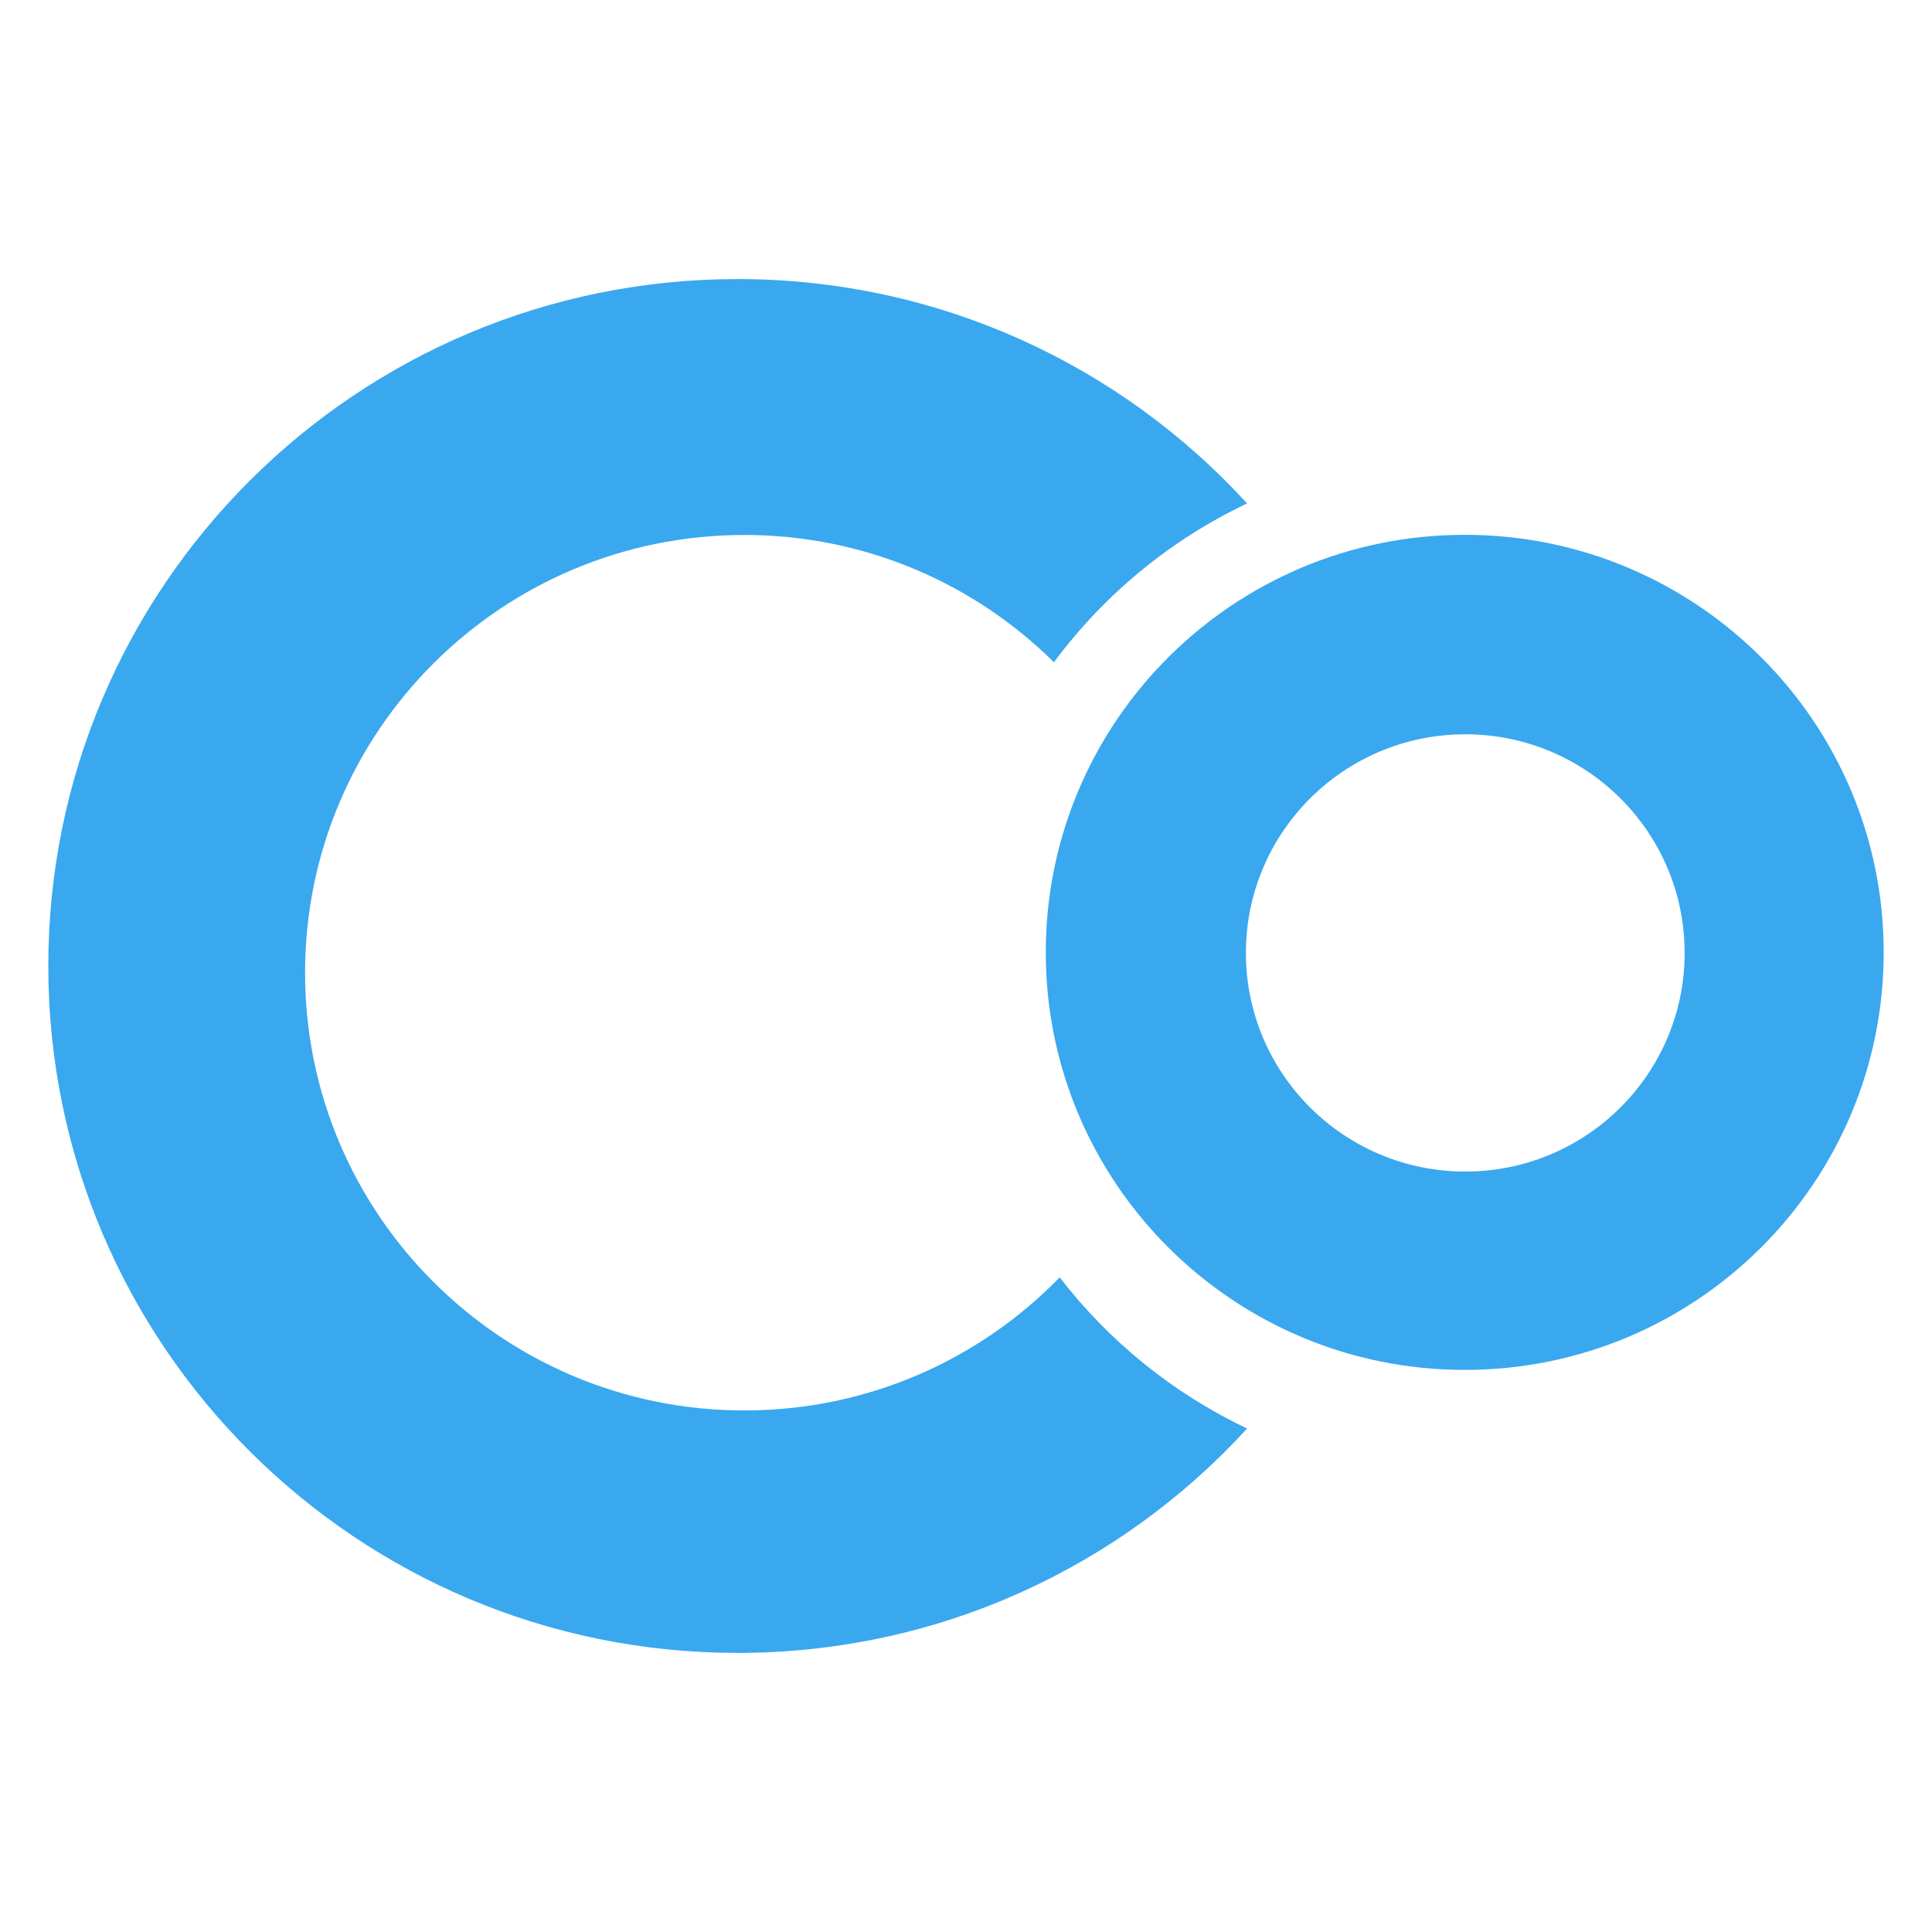 <svg xmlns="http://www.w3.org/2000/svg" viewBox="0 0 75.591 75.591">
    <g fill="#39a8ef" fill-rule="evenodd">
        <path d="M48.795 19.699C43.863 14.304 36.757 10.919 28.857 10.919c-14.894 0-26.967 12.033-26.967 26.876 0 14.843 12.074 26.876 26.967 26.876 7.9 0 15.006-3.385 19.938-8.78-2.892-1.37-5.403-3.408-7.333-5.914-3.124 3.212-7.498 5.208-12.341 5.208-9.491 0-17.185-7.668-17.185-17.127 0-9.459 7.694-17.127 17.185-17.127 4.727 0 9.008 1.902 12.115 4.98 1.958-2.643 4.553-4.789 7.559-6.213z"/>
        <path d="M57.309 53.599c-9.053 0-16.392-7.314-16.392-16.337 0-9.022 7.339-16.337 16.392-16.337 9.053 0 16.392 7.314 16.392 16.337 0 9.022-7.339 16.337-16.392 16.337zm.021-7.761c4.74 0 8.583-3.83 8.583-8.554 0-4.724-3.843-8.554-8.583-8.554-4.74 0-8.583 3.83-8.583 8.554 0 4.724 3.843 8.554 8.583 8.554z"/>
    </g>
</svg>